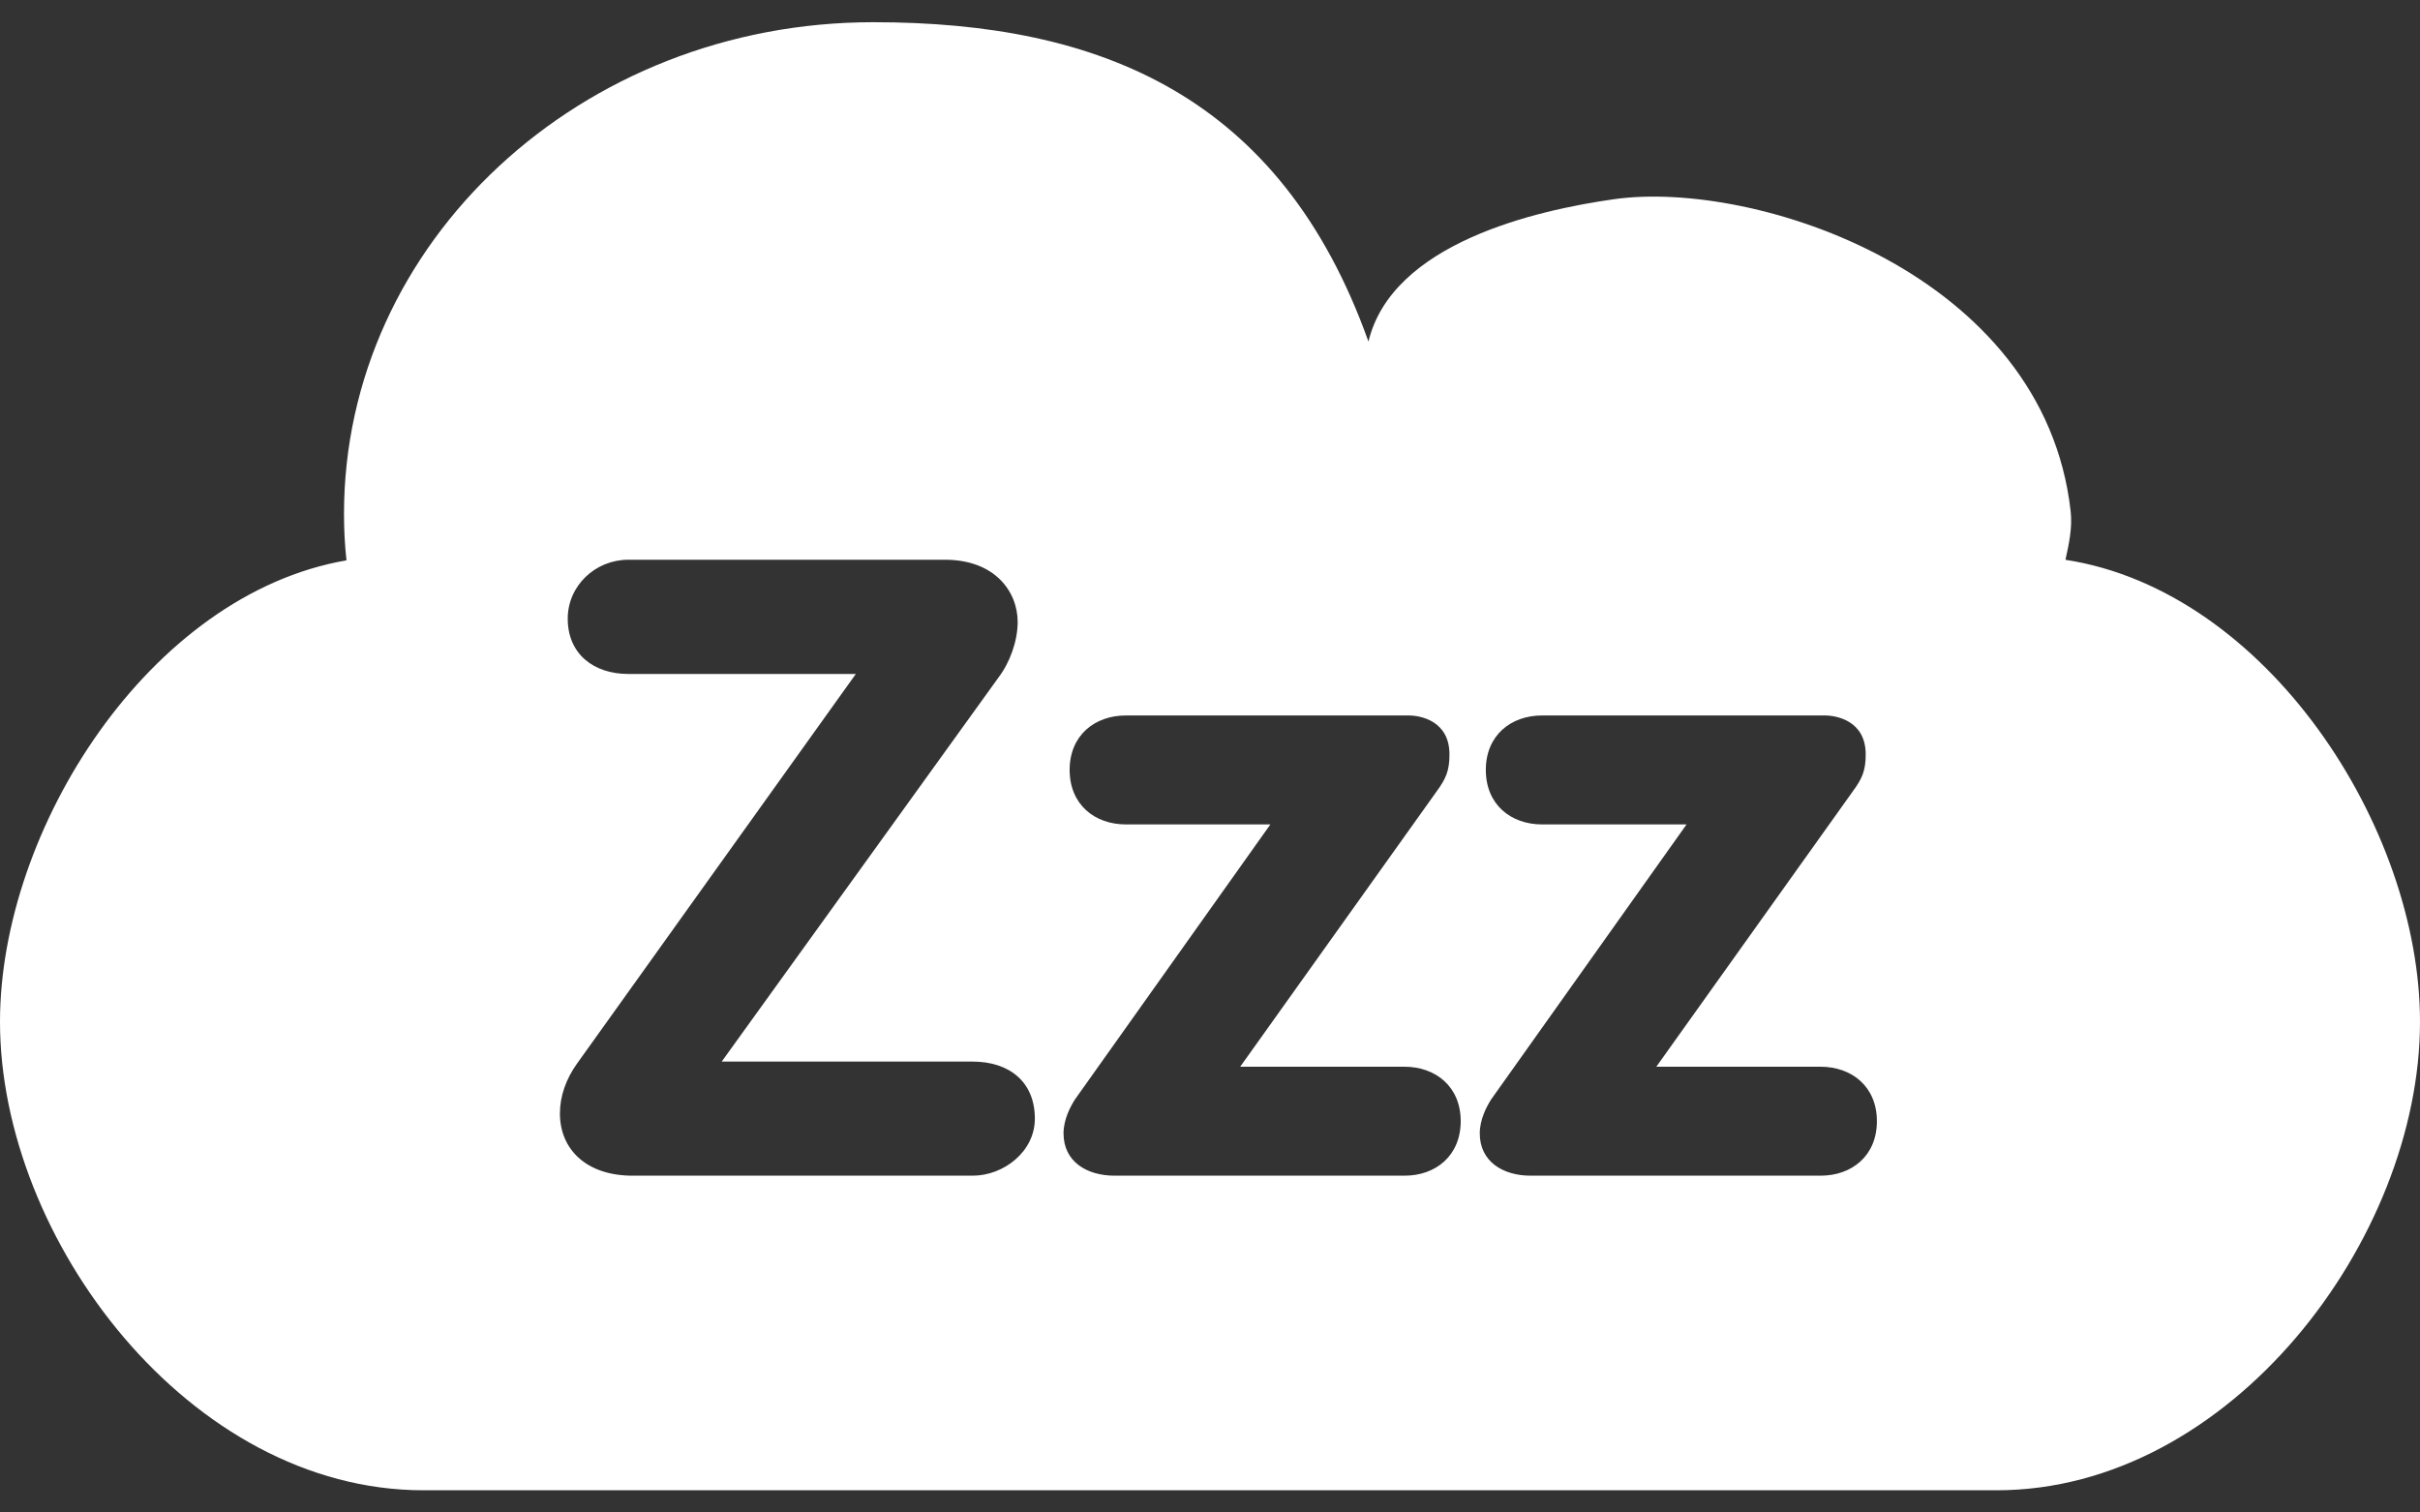 <svg width="40" height="25" viewBox="0 0 40 25" fill="none" xmlns="http://www.w3.org/2000/svg">
<rect x="0" y="0" width="40" height="25" fill="#333333" stroke="none"/>
<path d="M0 16.889C0 20.484 3.133 24.633 6.999 24.633H33.001C36.867 24.633 40 20.484 40 16.889C40 13.663 37.46 9.763 34.14 9.253C34.196 8.994 34.256 8.728 34.226 8.454C33.788 4.511 29 2.966 26.683 3.292C25.377 3.476 23.009 4.022 22.619 5.646C21.17 1.585 18.185 0.367 14.435 0.367C9.602 0.367 5.686 4.005 5.686 8.495C5.686 8.755 5.699 9.011 5.727 9.262C2.471 9.822 0 13.703 0 16.889ZM16.076 19.433H10.456C9.699 19.433 9.255 19.004 9.255 18.404C9.255 18.119 9.355 17.833 9.542 17.574L14.146 11.14H10.385C9.813 11.14 9.384 10.81 9.384 10.226C9.384 9.68 9.841 9.252 10.385 9.252H15.619C16.447 9.252 16.821 9.782 16.821 10.281C16.821 10.596 16.691 10.953 16.505 11.197L11.929 17.547H16.076C16.676 17.547 17.105 17.876 17.105 18.49C17.106 19.034 16.59 19.433 16.076 19.433ZM23.215 19.433H18.424C17.967 19.433 17.579 19.204 17.579 18.733C17.579 18.503 17.694 18.289 17.767 18.174L20.998 13.627H18.61C18.094 13.627 17.68 13.299 17.68 12.726C17.68 12.155 18.094 11.826 18.61 11.826H23.286C23.473 11.826 23.958 11.911 23.958 12.469C23.958 12.741 23.9 12.87 23.744 13.084L20.499 17.632H23.215C23.729 17.632 24.144 17.96 24.144 18.532C24.143 19.105 23.729 19.433 23.215 19.433ZM30.092 19.433H25.302C24.846 19.433 24.459 19.204 24.459 18.733C24.459 18.503 24.573 18.289 24.646 18.174L27.877 13.627H25.489C24.973 13.627 24.559 13.299 24.559 12.726C24.559 12.155 24.973 11.826 25.489 11.826H30.164C30.352 11.826 30.838 11.911 30.838 12.469C30.838 12.741 30.779 12.87 30.622 13.084L27.377 17.632H30.092C30.608 17.632 31.023 17.96 31.023 18.532C31.023 19.105 30.608 19.433 30.092 19.433Z" fill="white"/>
</svg>
